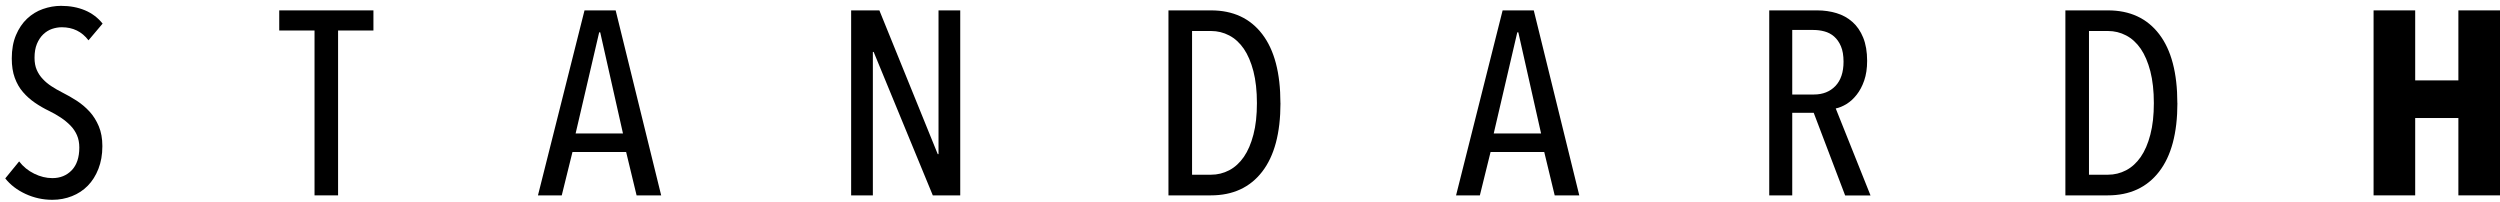 <svg xmlns="http://www.w3.org/2000/svg" fill="none" viewBox="0 0 272 22" height="22" width="272">
<path fill="black" d="M11.137 15.914C11.137 16.826 10.992 17.641 10.707 18.371C10.423 19.1 10.036 19.712 9.553 20.205C9.069 20.699 8.494 21.079 7.828 21.342C7.162 21.605 6.454 21.739 5.696 21.739C4.67 21.739 3.698 21.525 2.78 21.101C1.861 20.677 1.125 20.109 0.572 19.411L2.082 17.561C2.517 18.129 3.064 18.575 3.72 18.896C4.375 19.218 5.036 19.379 5.696 19.379C6.55 19.379 7.254 19.095 7.802 18.526C8.349 17.958 8.629 17.132 8.629 16.053C8.629 15.544 8.543 15.093 8.371 14.702C8.199 14.315 7.963 13.961 7.657 13.65C7.35 13.339 7.007 13.055 6.62 12.797C6.233 12.54 5.809 12.299 5.352 12.073C4.799 11.81 4.284 11.51 3.8 11.178C3.317 10.845 2.882 10.464 2.506 10.024C2.124 9.59 1.829 9.069 1.609 8.474C1.389 7.879 1.281 7.171 1.281 6.355C1.281 5.39 1.432 4.547 1.738 3.823C2.039 3.105 2.447 2.504 2.946 2.032C3.451 1.56 4.02 1.206 4.67 0.98C5.315 0.755 5.97 0.637 6.636 0.637C7.603 0.637 8.473 0.798 9.241 1.12C10.009 1.442 10.648 1.924 11.164 2.568L9.628 4.387C8.908 3.437 7.936 2.965 6.722 2.965C6.362 2.965 6.008 3.029 5.653 3.147C5.304 3.271 4.982 3.469 4.697 3.743C4.413 4.016 4.187 4.365 4.015 4.778C3.843 5.197 3.757 5.695 3.757 6.285C3.757 6.795 3.838 7.24 3.999 7.605C4.16 7.975 4.38 8.308 4.654 8.597C4.928 8.892 5.245 9.155 5.61 9.391C5.97 9.627 6.362 9.853 6.776 10.062C7.308 10.33 7.828 10.625 8.344 10.957C8.854 11.29 9.322 11.682 9.741 12.138C10.159 12.594 10.492 13.13 10.75 13.742C11.008 14.358 11.137 15.072 11.137 15.887V15.914Z"></path>
<path fill="black" d="M36.783 3.319V21.256H34.221V3.319H30.381V1.13H40.629V3.319H36.783Z"></path>
<path fill="black" d="M69.261 21.256L68.123 16.536H62.285L61.119 21.256H58.53L63.595 1.13H66.984L71.936 21.256H69.261ZM65.303 3.518H65.19L62.628 14.519H67.779L65.303 3.518Z"></path>
<path fill="black" d="M101.488 21.256L95.053 5.647H94.967V21.256H92.604V1.13H95.676L102.025 16.767H102.111V1.13H104.474V21.256H101.488Z"></path>
<path fill="black" d="M139.315 11.22C139.315 14.482 138.649 16.971 137.323 18.682C135.996 20.398 134.132 21.256 131.742 21.256H127.128V1.13H131.769C134.159 1.13 136.017 1.994 137.333 3.716C138.655 5.443 139.31 7.943 139.31 11.22H139.315ZM136.753 11.22C136.753 9.895 136.624 8.737 136.372 7.75C136.114 6.763 135.765 5.947 135.325 5.304C134.879 4.66 134.352 4.177 133.735 3.855C133.122 3.534 132.462 3.373 131.764 3.373H129.696V19.009H131.764C132.462 19.009 133.117 18.848 133.735 18.526C134.347 18.204 134.879 17.721 135.325 17.078C135.77 16.434 136.119 15.624 136.372 14.648C136.63 13.672 136.753 12.529 136.753 11.22Z"></path>
<path fill="black" d="M169.151 21.256L168.013 16.536H162.174L161.009 21.256H158.42L163.485 1.13H166.874L171.826 21.256H169.151ZM165.193 3.518H165.08L162.518 14.519H167.669L165.193 3.518Z"></path>
<path fill="black" d="M200.748 21.256L197.332 12.272H194.996V21.256H192.493V1.13H197.719C198.46 1.13 199.159 1.232 199.819 1.431C200.475 1.629 201.049 1.946 201.543 2.386C202.037 2.82 202.429 3.389 202.714 4.091C202.999 4.794 203.144 5.636 203.144 6.623C203.144 7.439 203.036 8.147 202.827 8.758C202.617 9.364 202.344 9.879 202.005 10.308C201.667 10.738 201.302 11.07 200.899 11.317C200.496 11.564 200.104 11.725 199.728 11.8L203.514 21.267H200.754L200.748 21.256ZM200.577 6.714C200.577 6.028 200.48 5.47 200.292 5.03C200.104 4.59 199.857 4.242 199.551 3.973C199.245 3.705 198.895 3.523 198.498 3.416C198.1 3.308 197.703 3.26 197.3 3.26H194.996V10.282H197.359C198.326 10.282 199.105 9.97 199.696 9.354C200.281 8.737 200.577 7.857 200.577 6.714Z"></path>
<path fill="black" d="M236.901 11.22C236.901 14.482 236.235 16.971 234.908 18.682C233.581 20.398 231.718 21.256 229.328 21.256H224.714V1.13H229.354C231.745 1.13 233.603 1.994 234.919 3.716C236.24 5.443 236.895 7.943 236.895 11.22H236.901ZM234.339 11.22C234.339 9.895 234.21 8.737 233.957 7.75C233.699 6.763 233.35 5.947 232.91 5.304C232.464 4.66 231.938 4.177 231.32 3.855C230.708 3.534 230.047 3.373 229.349 3.373H227.281V19.009H229.349C230.047 19.009 230.703 18.848 231.32 18.526C231.932 18.204 232.464 17.721 232.91 17.078C233.356 16.434 233.705 15.624 233.957 14.648C234.215 13.672 234.339 12.529 234.339 11.22Z"></path>
<path fill="black" d="M267.472 21.256V12.84H262.773V21.256H258.245V1.13H262.773V8.747H267.472V1.13H272V21.256H267.472Z"></path>
</svg>
